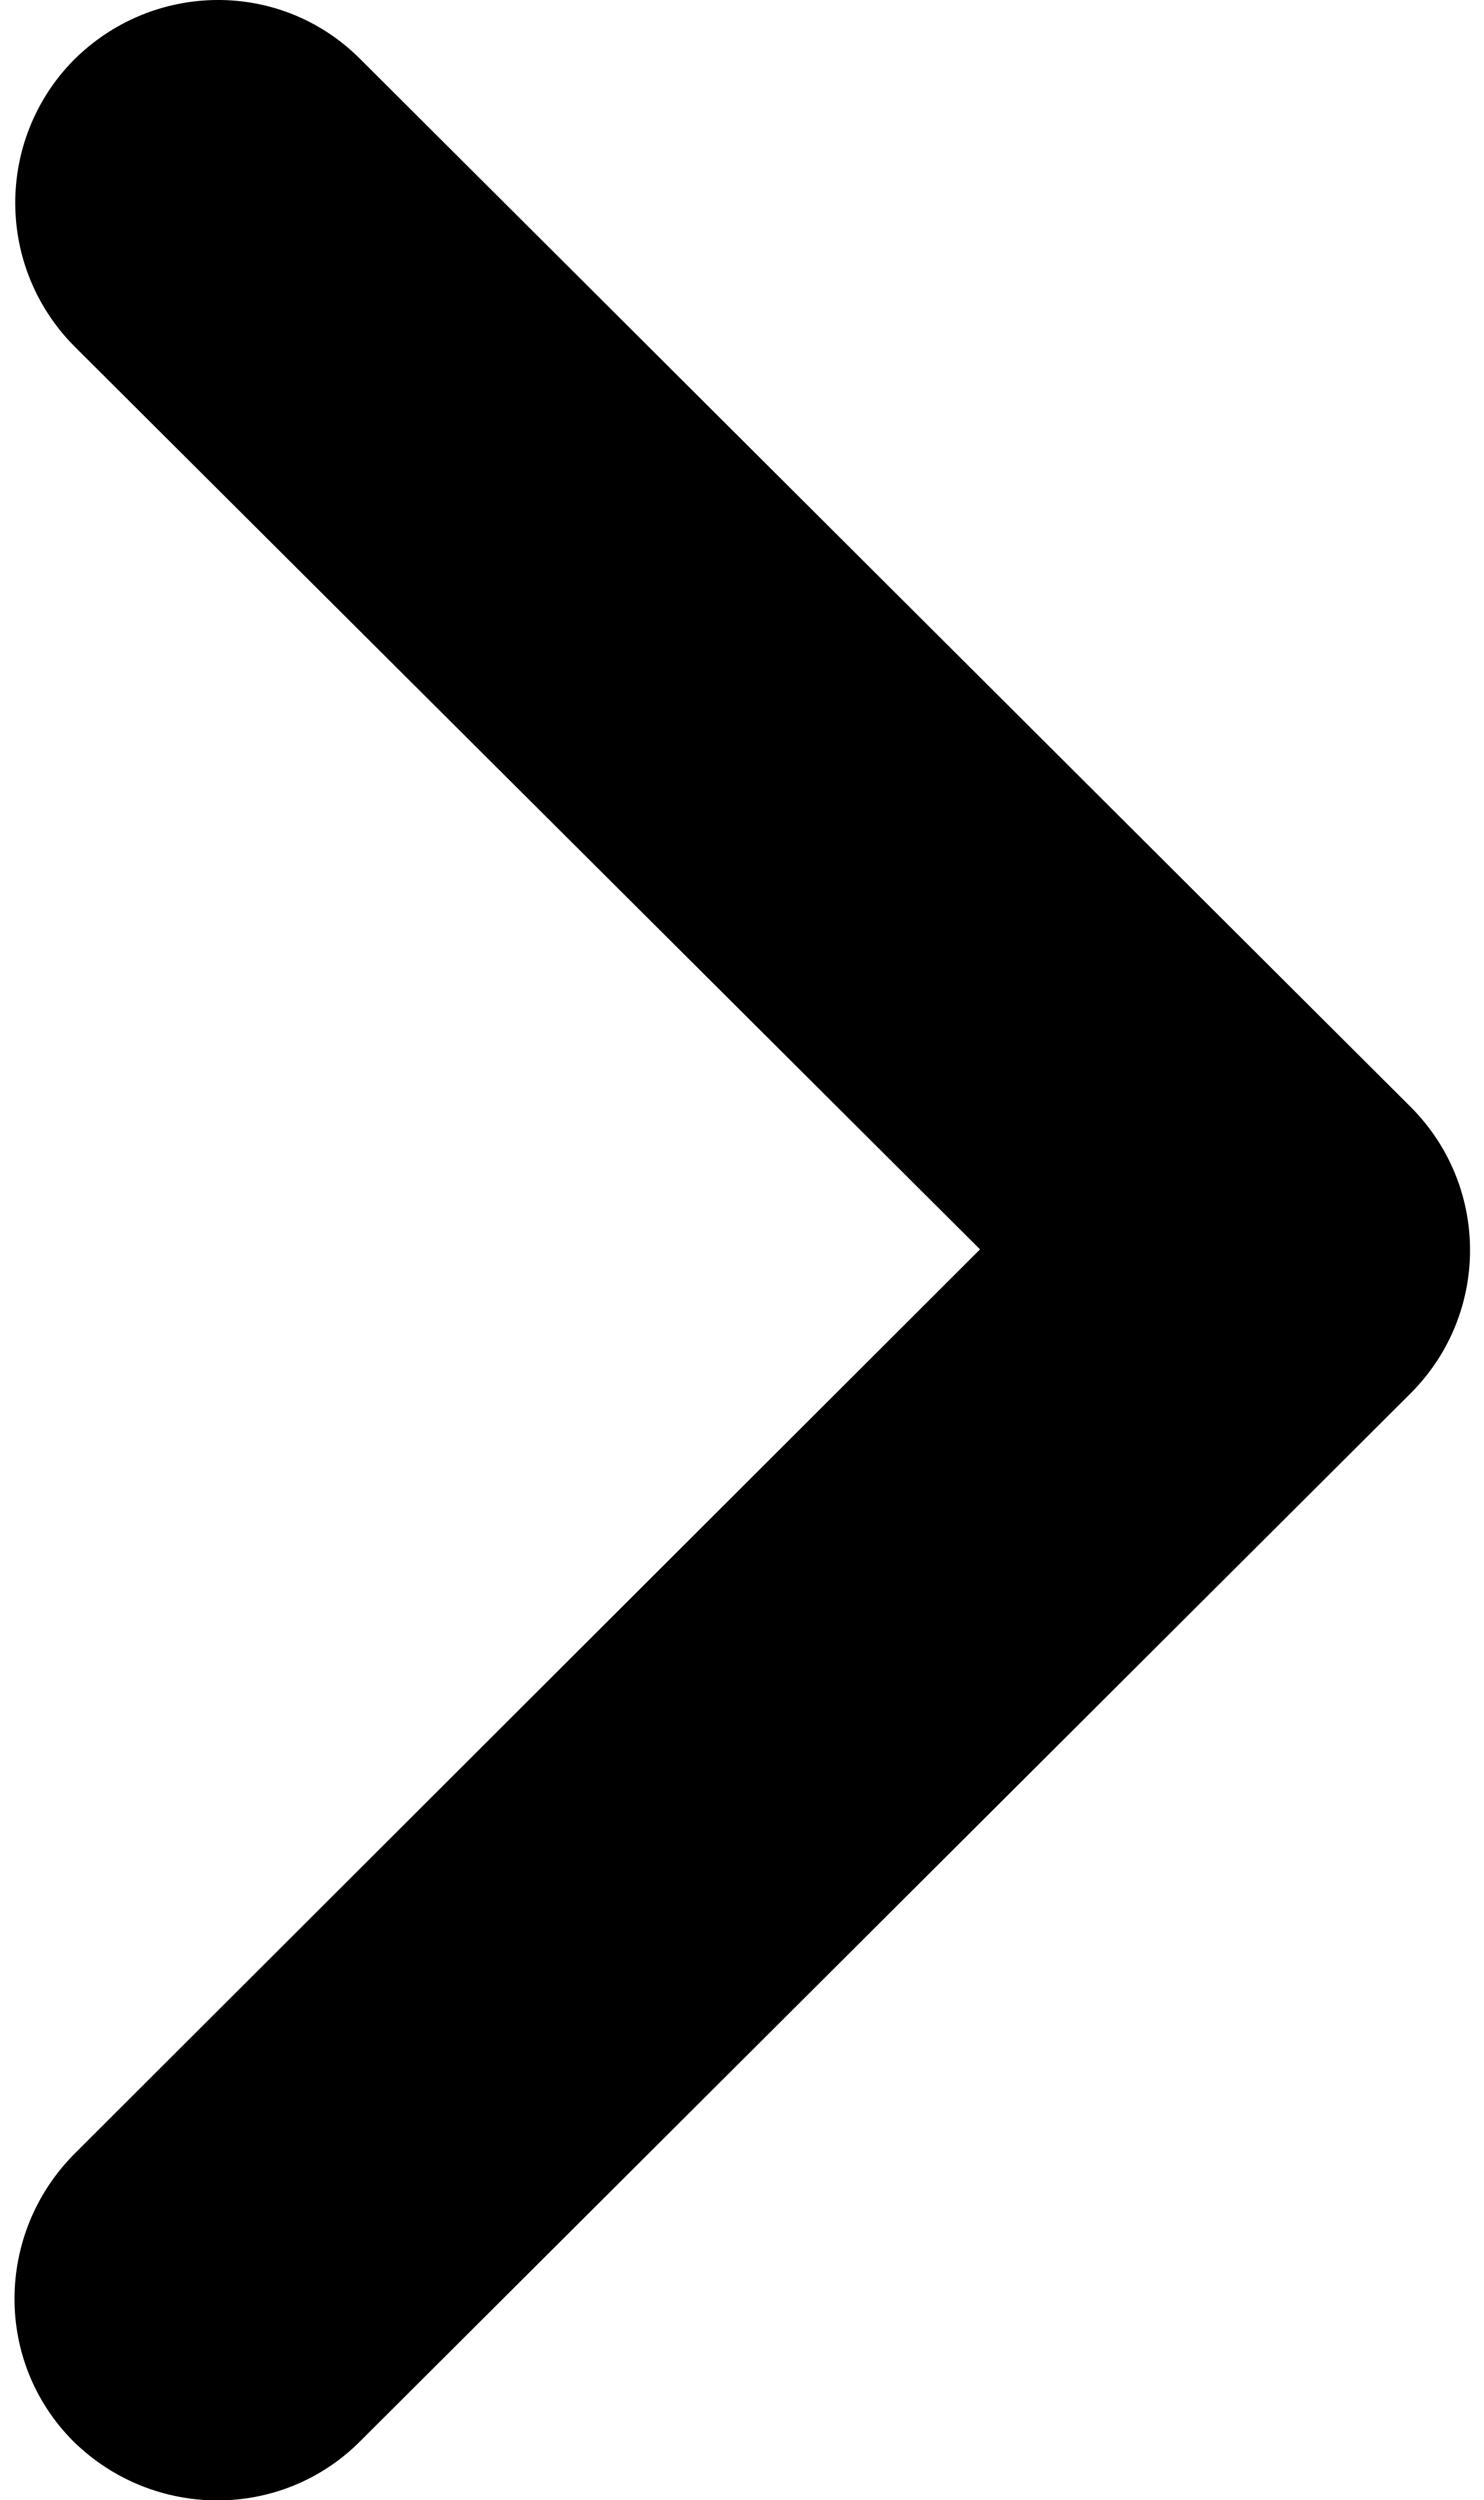 <?xml version="1.0" encoding="utf-8"?>
<!-- Generator: Adobe Illustrator 25.2.1, SVG Export Plug-In . SVG Version: 6.00 Build 0)  -->
<svg version="1.1"
	 id="Layer_1" image-rendering="optimizeQuality" text-rendering="geometricPrecision" shape-rendering="geometricPrecision"
	 xmlns="http://www.w3.org/2000/svg" xmlns:xlink="http://www.w3.org/1999/xlink" x="0px" y="0px" viewBox="0 0 101 170.1"
	 style="enable-background:new 0 0 101 170.1;" xml:space="preserve">
<path d="M5.1,23.6C-0.3,18.2-0.3,9.5,5,4.1C10.4-1.3,19.1-1.4,24.5,4L96,75.3c5.4,5.4,5.4,14.1,0,19.5l-71.5,71.3
	c-5.4,5.4-14.1,5.3-19.5,0c-5.4-5.4-5.3-14.1,0-19.5L66.7,85L5.1,23.6z"/>
</svg>

